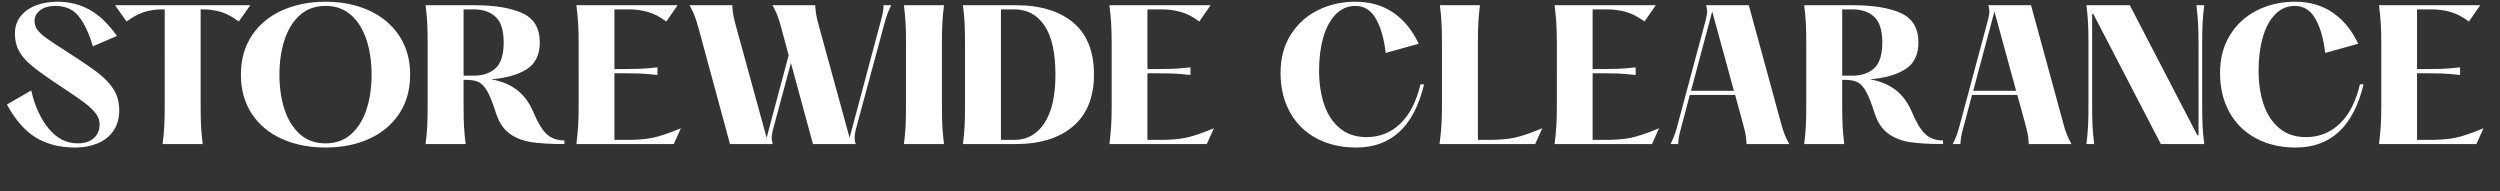 <svg width="453.08" height="34.655" viewBox="0 0 453.08 34.655" xmlns="http://www.w3.org/2000/svg"><rect x="0" y="0" width="453.08" height="34.655" fill="#333333" stroke="none"/><g fill="#fff"><path d="M13.62 26.737q-4.152 0-7.125-1.809-2.972-1.808-5.237-5.992l4.404-2.548q.975 4.278 3.177 6.936 2.202 2.658 5.253 2.658 1.856 0 2.91-.944 1.053-.943 1.053-2.548 0-1.069-.802-2.06-.802-.99-2.202-2.013-1.4-1.022-4.734-3.224-2.988-1.982-4.56-3.287Q4.183 10.6 3.443 9.248q-.739-1.353-.739-3.114 0-1.888 1.038-3.193Q4.781 1.636 6.527.975q1.746-.66 3.885-.66 3.208 0 5.819 1.446 2.61 1.447 4.97 4.75L16.829 8.4q-.976-3.366-2.485-5.348-1.51-1.982-4.31-1.982-1.73 0-2.752.787-1.022.786-1.022 1.95 0 .85.487 1.557.488.708 1.699 1.573 1.21.865 3.822 2.532 3.743 2.39 5.551 3.79 1.809 1.4 2.8 2.989.99 1.588.99 3.759 0 2.201-1.069 3.727-1.07 1.526-2.894 2.265-1.824.739-4.026.739zM29.474 26.108q.22-1.73.298-3.177.079-1.447.079-3.838V1.7h-.409q-1.73 0-3.24.456-1.51.456-3.271 1.745L20.855.944h24.503L43.282 3.9q-1.73-1.29-3.255-1.745-1.526-.456-3.256-.456h-.409v17.394q0 2.39.079 3.838.078 1.447.299 3.177zM59.01 26.737q-4.404 0-7.895-1.557-3.492-1.557-5.474-4.545-1.981-2.989-1.981-7.11 0-4.088 1.981-7.077 1.982-2.988 5.474-4.56Q54.606.314 59.01.314q4.372 0 7.848 1.572 3.476 1.573 5.473 4.561 1.998 2.989 1.998 7.078 0 4.12-1.998 7.109-1.997 2.988-5.473 4.545t-7.848 1.557zm0-.755q2.768 0 4.64-1.683 1.871-1.683 2.783-4.498.913-2.815.913-6.275 0-3.429-.913-6.26-.912-2.83-2.783-4.514-1.872-1.683-4.64-1.683-2.8 0-4.671 1.683-1.872 1.683-2.784 4.514-.912 2.831-.912 6.26 0 3.46.912 6.275.912 2.815 2.784 4.498 1.871 1.683 4.671 1.683zM96.662 20.32q1.195 2.831 2.406 3.98 1.211 1.147 3.224 1.147v.66q-3.743 0-6.055-.36-2.312-.363-3.932-1.574-1.62-1.21-2.406-3.633-.85-2.673-1.541-3.932-.692-1.258-1.542-1.698-.849-.44-2.359-.44h-.44v4.623q0 2.39.078 3.838.08 1.447.3 3.177h-7.267q.22-1.73.299-3.177.079-1.447.079-3.838V7.958q0-2.39-.079-3.837T77.128.944h8.808q5.536 0 8.713 1.43 3.177 1.432 3.177 5.333 0 3.302-2.328 4.812-2.328 1.51-6.48 1.856 2.642.44 4.561 1.84 1.919 1.4 3.083 4.105zm-12.645-6.606h1.824q2.517 0 3.98-1.352 1.462-1.353 1.462-4.655 0-3.303-1.463-4.656Q88.358 1.7 85.841 1.7h-1.824zM104.463 26.108q.22-1.825.314-3.272.095-1.446.095-3.743V7.958q0-2.296-.095-3.743-.094-1.447-.314-3.271H122.8L120.757 3.9q-1.73-1.29-3.382-1.745-1.651-.456-3.413-.456h-2.61v10.82h1.51q1.666 0 3.003-.047 1.337-.047 3.287-.267v1.384q-1.95-.22-3.287-.268-1.337-.047-3.004-.047h-1.51v12.079h2.36q2.705 0 4.56-.378 1.856-.377 5.128-1.73l-1.29 2.863zM161.522.944q-.534 1.1-.77 1.777-.236.676-.52 1.746l-5.158 19.093q-.189.786-.189 1.353 0 .629.19 1.195h-7.739l-3.995-14.69-3.271 12.142q-.22.975-.22 1.384 0 .44.189 1.164H132.3l-5.757-21.201q-.377-1.321-.707-2.155-.33-.833-.865-1.808h7.737q.063 1.163.205 1.871.141.708.519 2.092l5.505 20.068 3.994-14.972-1.384-5.096q-.346-1.321-.676-2.155-.33-.833-.865-1.808h7.738q.063 1.163.205 1.871.141.708.519 2.092l5.504 20.068 5.473-20.477q.063-.283.252-.944.189-.66.299-1.273.11-.614.141-1.337zM163.819 26.108q.22-1.73.299-3.177.078-1.447.078-3.838V7.958q0-2.39-.078-3.837-.08-1.447-.3-3.177h7.267q-.22 1.73-.299 3.177-.079 1.447-.079 3.837v11.135q0 2.39.079 3.838.079 1.447.299 3.177zM174.513 26.108q.22-1.73.3-3.177.078-1.447.078-3.838V7.958q0-2.39-.079-3.837-.078-1.447-.299-3.177h9.531q6.7 0 10.46 3.145 3.758 3.146 3.758 9.437 0 6.102-3.759 9.342t-10.459 3.24zm9.311-.755q3.46 0 5.458-3.036 1.997-3.035 1.997-8.791 0-5.945-1.982-8.886-1.981-2.941-5.473-2.941h-2.422v23.654zM201.062 26.108q.22-1.825.314-3.272.095-1.446.095-3.743V7.958q0-2.296-.095-3.743-.094-1.447-.314-3.271H219.4L217.355 3.9q-1.73-1.29-3.381-1.745-1.651-.456-3.413-.456h-2.61v10.82h1.51q1.666 0 3.003-.047 1.337-.047 3.287-.267v1.384q-1.95-.22-3.287-.268-1.337-.047-3.004-.047h-1.51v12.079h2.36q2.705 0 4.56-.378 1.856-.377 5.128-1.73l-1.29 2.863zM245.79 26.737q-4.088 0-7.202-1.667t-4.813-4.734q-1.699-3.067-1.699-7.125 0-3.963 1.825-6.889 1.824-2.925 4.923-4.466 3.098-1.541 6.81-1.541 4.026 0 6.904 1.997t4.577 5.615l-5.977 1.667q-.472-3.964-1.808-6.244-1.337-2.28-3.696-2.28-2.076 0-3.57 1.54-1.495 1.542-2.25 4.2-.754 2.658-.754 5.96 0 3.46.927 6.182.928 2.72 2.863 4.31 1.934 1.588 4.828 1.588 3.555 0 6.103-2.438 2.547-2.438 3.648-7.125h.66q-2.767 11.45-12.298 11.45zM260.89 26.108q.251-1.919.345-3.35.095-1.431.095-3.665V7.958q0-2.39-.079-3.837-.078-1.447-.299-3.177h7.266q-.22 1.73-.298 3.177-.079 1.447-.079 3.837v17.395h1.982q2.705 0 4.56-.378 1.857-.377 5.128-1.73l-1.29 2.863zM281.744 26.108q.22-1.825.315-3.272.094-1.446.094-3.743V7.958q0-2.296-.094-3.743-.095-1.447-.315-3.271h18.339L298.038 3.9q-1.73-1.29-3.381-1.745-1.652-.456-3.413-.456h-2.611v10.82h1.51q1.667 0 3.004-.047t3.287-.267v1.384q-1.95-.22-3.287-.268-1.337-.047-3.004-.047h-1.51v12.079h2.36q2.704 0 4.56-.378 1.856-.377 5.127-1.73l-1.29 2.863zM322.73 22.144q.346 1.322.677 2.155.33.834.865 1.809h-7.738q-.063-1.164-.205-1.872-.141-.708-.519-2.092l-1.352-4.938h-8.21l-1.416 5.347q-.063.283-.251.944-.189.66-.3 1.274-.11.613-.14 1.337h-1.385q.535-1.101.771-1.777.236-.677.519-1.746l5.127-19.093q.22-1.007.22-1.385 0-.471-.188-1.163h7.738zM310.306 2.076l-3.838 14.375h7.77zM346.51 20.32q1.196 2.831 2.407 3.98 1.21 1.147 3.224 1.147v.66q-3.743 0-6.055-.36-2.312-.363-3.932-1.574-1.62-1.21-2.406-3.633-.85-2.673-1.542-3.932-.692-1.258-1.541-1.698-.85-.44-2.36-.44h-.44v4.623q0 2.39.08 3.838.078 1.447.298 3.177h-7.266q.22-1.73.299-3.177.078-1.447.078-3.838V7.958q0-2.39-.078-3.837-.079-1.447-.3-3.177h8.808q5.536 0 8.713 1.43 3.177 1.432 3.177 5.333 0 3.302-2.327 4.812-2.328 1.51-6.48 1.856 2.642.44 4.56 1.84 1.92 1.4 3.083 4.105zm-12.645-6.606h1.825q2.516 0 3.979-1.352 1.463-1.353 1.463-4.655 0-3.303-1.463-4.656-1.463-1.352-3.98-1.352h-1.824zM373.877 22.144q.346 1.322.676 2.155.33.834.865 1.809h-7.738q-.063-1.164-.205-1.872-.141-.708-.519-2.092l-1.352-4.938h-8.21l-1.416 5.347q-.062.283-.251.944-.189.66-.299 1.274-.11.613-.142 1.337h-1.384q.535-1.101.771-1.777.236-.677.52-1.746l5.126-19.093q.22-1.007.22-1.385 0-.471-.188-1.163h7.738zM361.452 2.076l-3.838 14.375h7.77zM378.123 26.108q.22-1.73.299-3.177.078-1.447.078-3.838V7.958q0-2.39-.078-3.837-.079-1.447-.299-3.177h7.864l12.236 23.56.22.031V7.958q0-2.265-.079-3.696-.078-1.431-.298-3.318h1.415q-.22 1.73-.299 3.177-.078 1.447-.078 3.837v11.135q0 2.39.078 3.838.079 1.447.299 3.177h-7.864l-12.236-23.56-.22-.032v16.577q0 2.39.079 3.838.078 1.447.298 3.177zM416.058 26.737q-4.09 0-7.203-1.667-3.114-1.667-4.813-4.734-1.699-3.067-1.699-7.125 0-3.963 1.825-6.889 1.824-2.925 4.923-4.466Q412.189.315 415.9.315q4.026 0 6.904 1.997t4.577 5.615l-5.977 1.667q-.472-3.964-1.808-6.244-1.337-2.28-3.696-2.28-2.076 0-3.57 1.54-1.495 1.542-2.25 4.2-.754 2.658-.754 5.96 0 3.46.927 6.182.928 2.72 2.863 4.31 1.934 1.588 4.828 1.588 3.555 0 6.103-2.438 2.547-2.438 3.648-7.125h.66q-2.767 11.45-12.298 11.45zM431.156 26.108q.22-1.825.315-3.272.094-1.446.094-3.743V7.958q0-2.296-.094-3.743t-.315-3.271h18.339L447.45 3.9q-1.73-1.29-3.381-1.745-1.652-.456-3.413-.456h-2.61v10.82h1.509q1.667 0 3.004-.047t3.287-.267v1.384q-1.95-.22-3.287-.268-1.337-.047-3.004-.047h-1.51v12.079h2.36q2.704 0 4.56-.378 1.856-.377 5.127-1.73l-1.29 2.863z"/></g></svg>